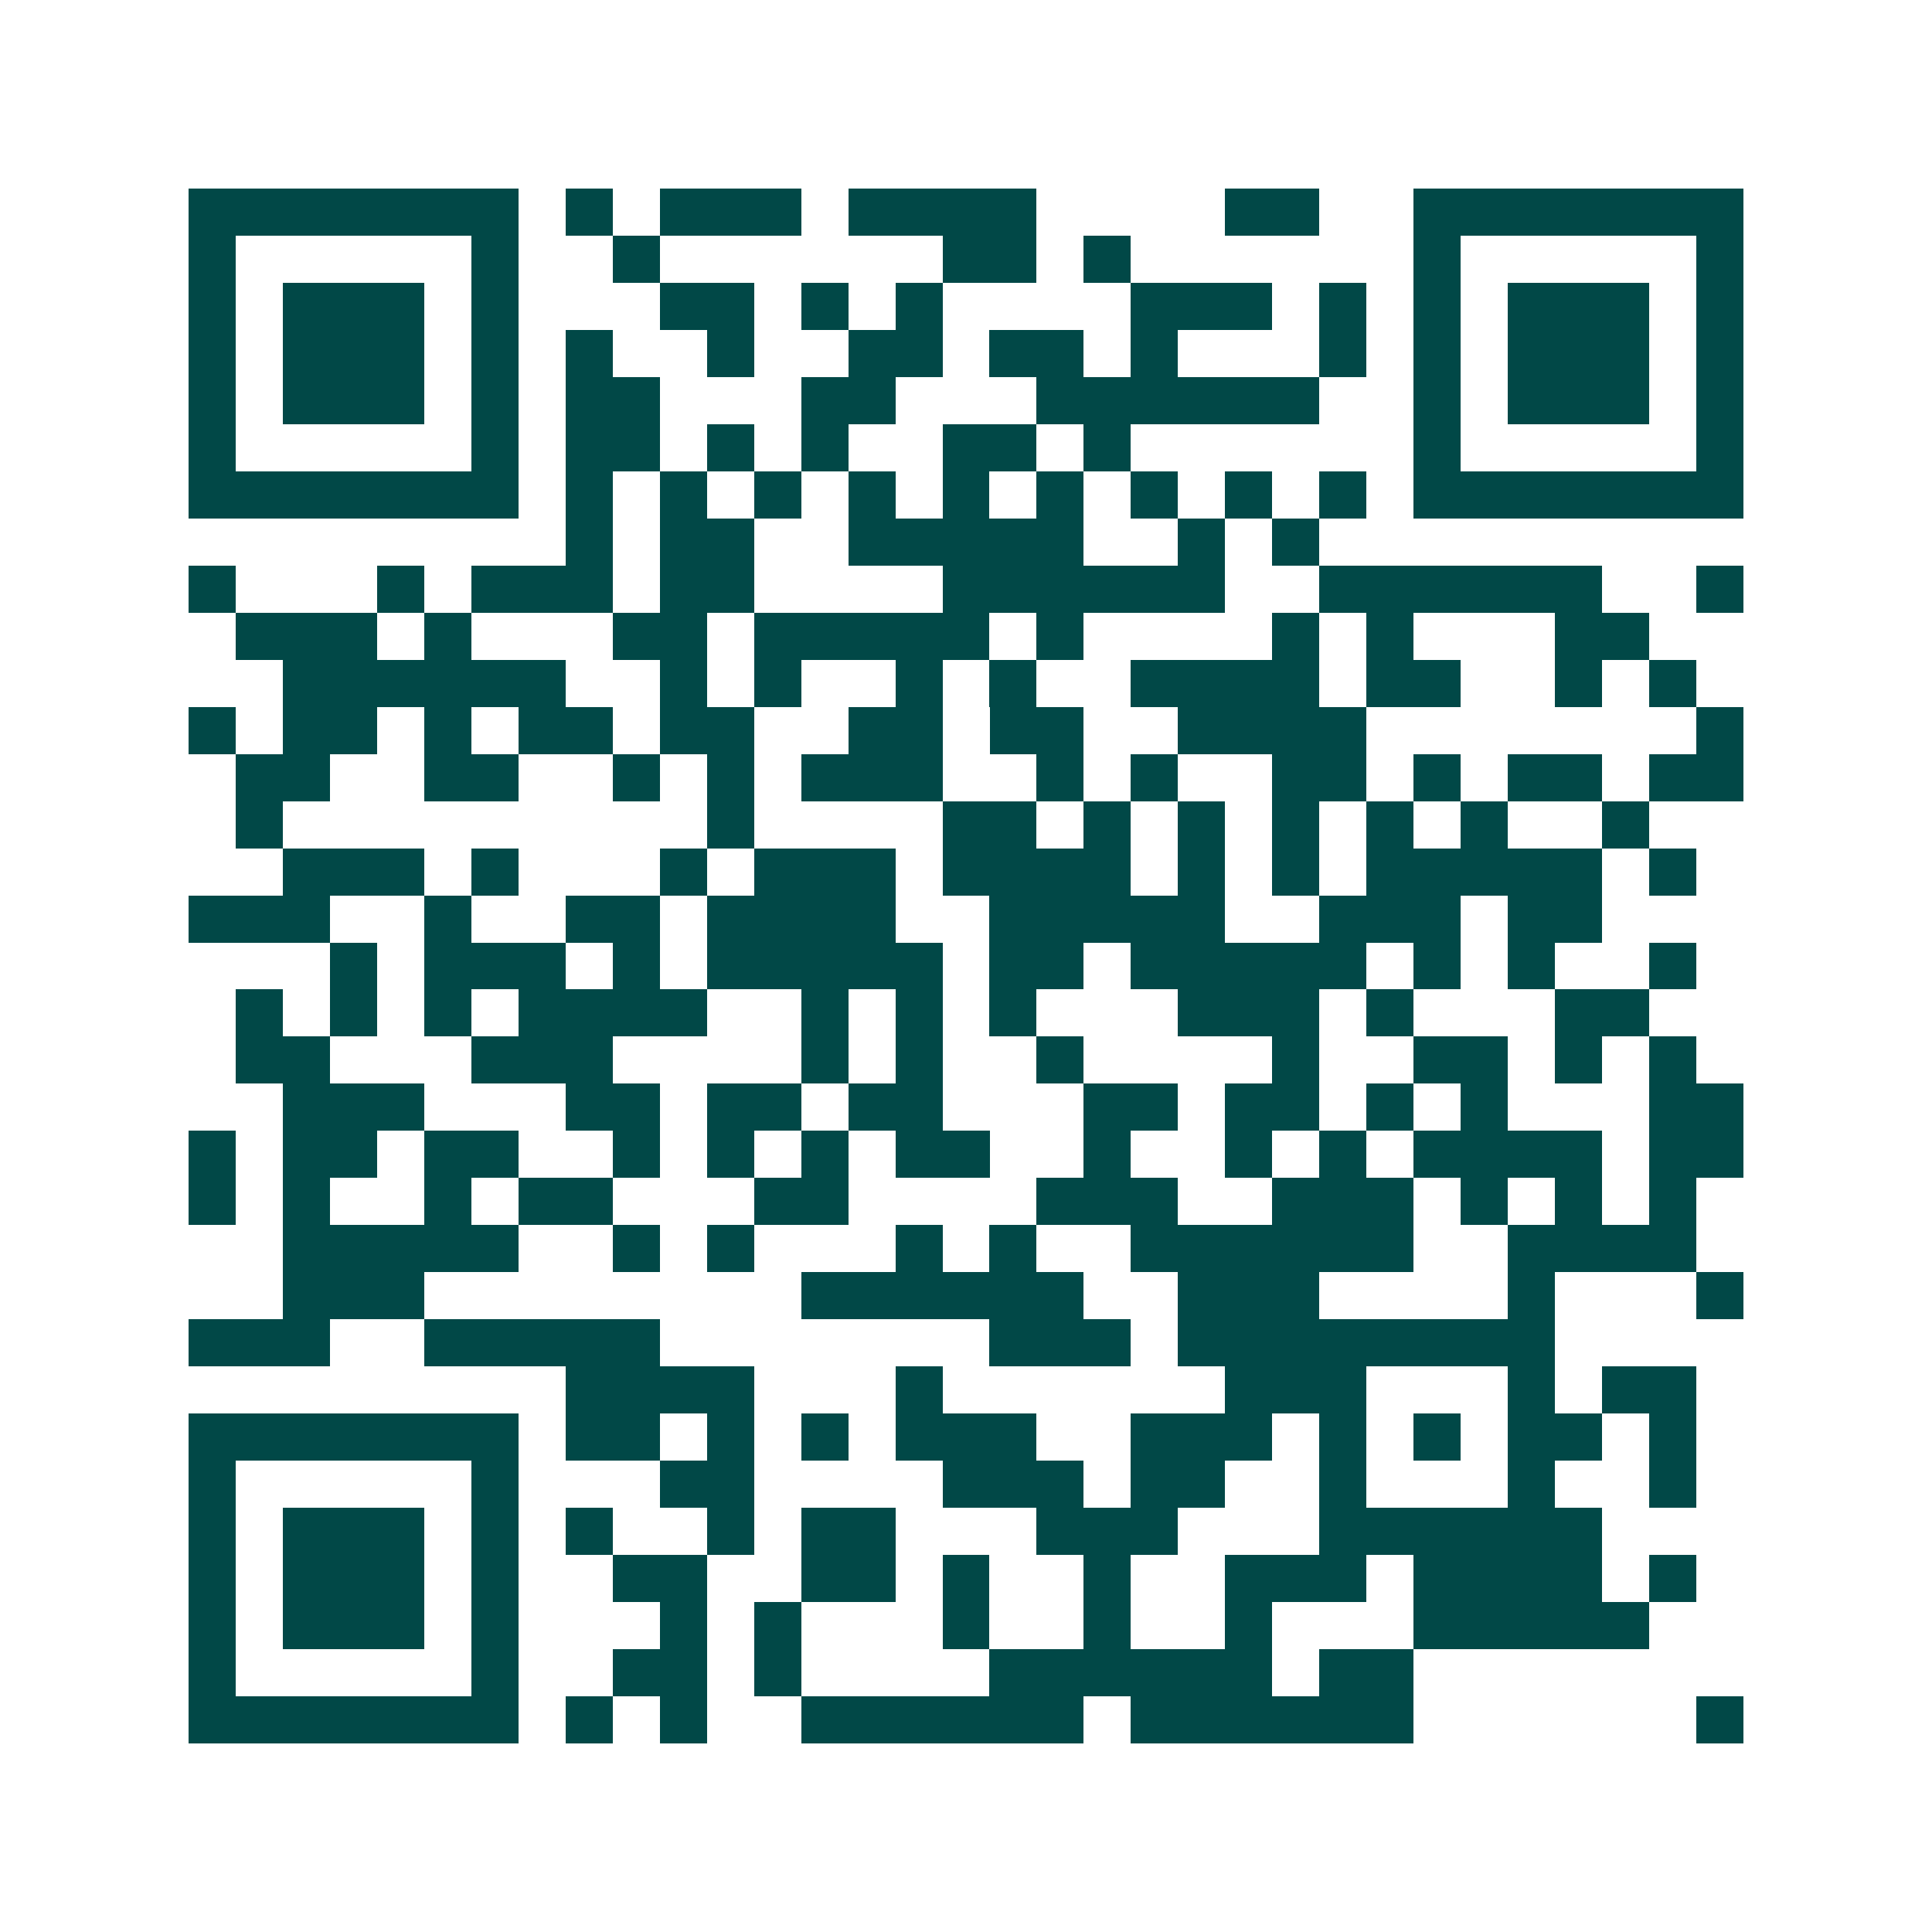<svg xmlns="http://www.w3.org/2000/svg" width="200" height="200" viewBox="0 0 41 41" shape-rendering="crispEdges"><path fill="#ffffff" d="M0 0h41v41H0z"/><path stroke="#014847" d="M4 4.5h7m1 0h1m1 0h3m1 0h4m4 0h2m2 0h7M4 5.5h1m5 0h1m2 0h1m6 0h2m1 0h1m6 0h1m5 0h1M4 6.5h1m1 0h3m1 0h1m3 0h2m1 0h1m1 0h1m4 0h3m1 0h1m1 0h1m1 0h3m1 0h1M4 7.5h1m1 0h3m1 0h1m1 0h1m2 0h1m2 0h2m1 0h2m1 0h1m3 0h1m1 0h1m1 0h3m1 0h1M4 8.5h1m1 0h3m1 0h1m1 0h2m3 0h2m3 0h6m2 0h1m1 0h3m1 0h1M4 9.5h1m5 0h1m1 0h2m1 0h1m1 0h1m2 0h2m1 0h1m6 0h1m5 0h1M4 10.5h7m1 0h1m1 0h1m1 0h1m1 0h1m1 0h1m1 0h1m1 0h1m1 0h1m1 0h1m1 0h7M12 11.5h1m1 0h2m2 0h5m2 0h1m1 0h1M4 12.5h1m3 0h1m1 0h3m1 0h2m4 0h6m2 0h6m2 0h1M5 13.5h3m1 0h1m3 0h2m1 0h5m1 0h1m4 0h1m1 0h1m3 0h2M6 14.5h6m2 0h1m1 0h1m2 0h1m1 0h1m2 0h4m1 0h2m2 0h1m1 0h1M4 15.5h1m1 0h2m1 0h1m1 0h2m1 0h2m2 0h2m1 0h2m2 0h4m7 0h1M5 16.5h2m2 0h2m2 0h1m1 0h1m1 0h3m2 0h1m1 0h1m2 0h2m1 0h1m1 0h2m1 0h2M5 17.5h1m9 0h1m4 0h2m1 0h1m1 0h1m1 0h1m1 0h1m1 0h1m2 0h1M6 18.5h3m1 0h1m3 0h1m1 0h3m1 0h4m1 0h1m1 0h1m1 0h5m1 0h1M4 19.5h3m2 0h1m2 0h2m1 0h4m2 0h5m2 0h3m1 0h2M7 20.5h1m1 0h3m1 0h1m1 0h5m1 0h2m1 0h5m1 0h1m1 0h1m2 0h1M5 21.5h1m1 0h1m1 0h1m1 0h4m2 0h1m1 0h1m1 0h1m3 0h3m1 0h1m3 0h2M5 22.5h2m3 0h3m4 0h1m1 0h1m2 0h1m4 0h1m2 0h2m1 0h1m1 0h1M6 23.5h3m3 0h2m1 0h2m1 0h2m3 0h2m1 0h2m1 0h1m1 0h1m3 0h2M4 24.5h1m1 0h2m1 0h2m2 0h1m1 0h1m1 0h1m1 0h2m2 0h1m2 0h1m1 0h1m1 0h4m1 0h2M4 25.5h1m1 0h1m2 0h1m1 0h2m3 0h2m4 0h3m2 0h3m1 0h1m1 0h1m1 0h1M6 26.5h5m2 0h1m1 0h1m3 0h1m1 0h1m2 0h6m2 0h4M6 27.5h3m8 0h6m2 0h3m4 0h1m3 0h1M4 28.5h3m2 0h5m7 0h3m1 0h8M12 29.5h4m3 0h1m6 0h3m3 0h1m1 0h2M4 30.5h7m1 0h2m1 0h1m1 0h1m1 0h3m2 0h3m1 0h1m1 0h1m1 0h2m1 0h1M4 31.5h1m5 0h1m3 0h2m4 0h3m1 0h2m2 0h1m3 0h1m2 0h1M4 32.5h1m1 0h3m1 0h1m1 0h1m2 0h1m1 0h2m3 0h3m3 0h6M4 33.5h1m1 0h3m1 0h1m2 0h2m2 0h2m1 0h1m2 0h1m2 0h3m1 0h4m1 0h1M4 34.5h1m1 0h3m1 0h1m3 0h1m1 0h1m3 0h1m2 0h1m2 0h1m3 0h5M4 35.5h1m5 0h1m2 0h2m1 0h1m4 0h6m1 0h2M4 36.5h7m1 0h1m1 0h1m2 0h6m1 0h6m6 0h1"/></svg>
